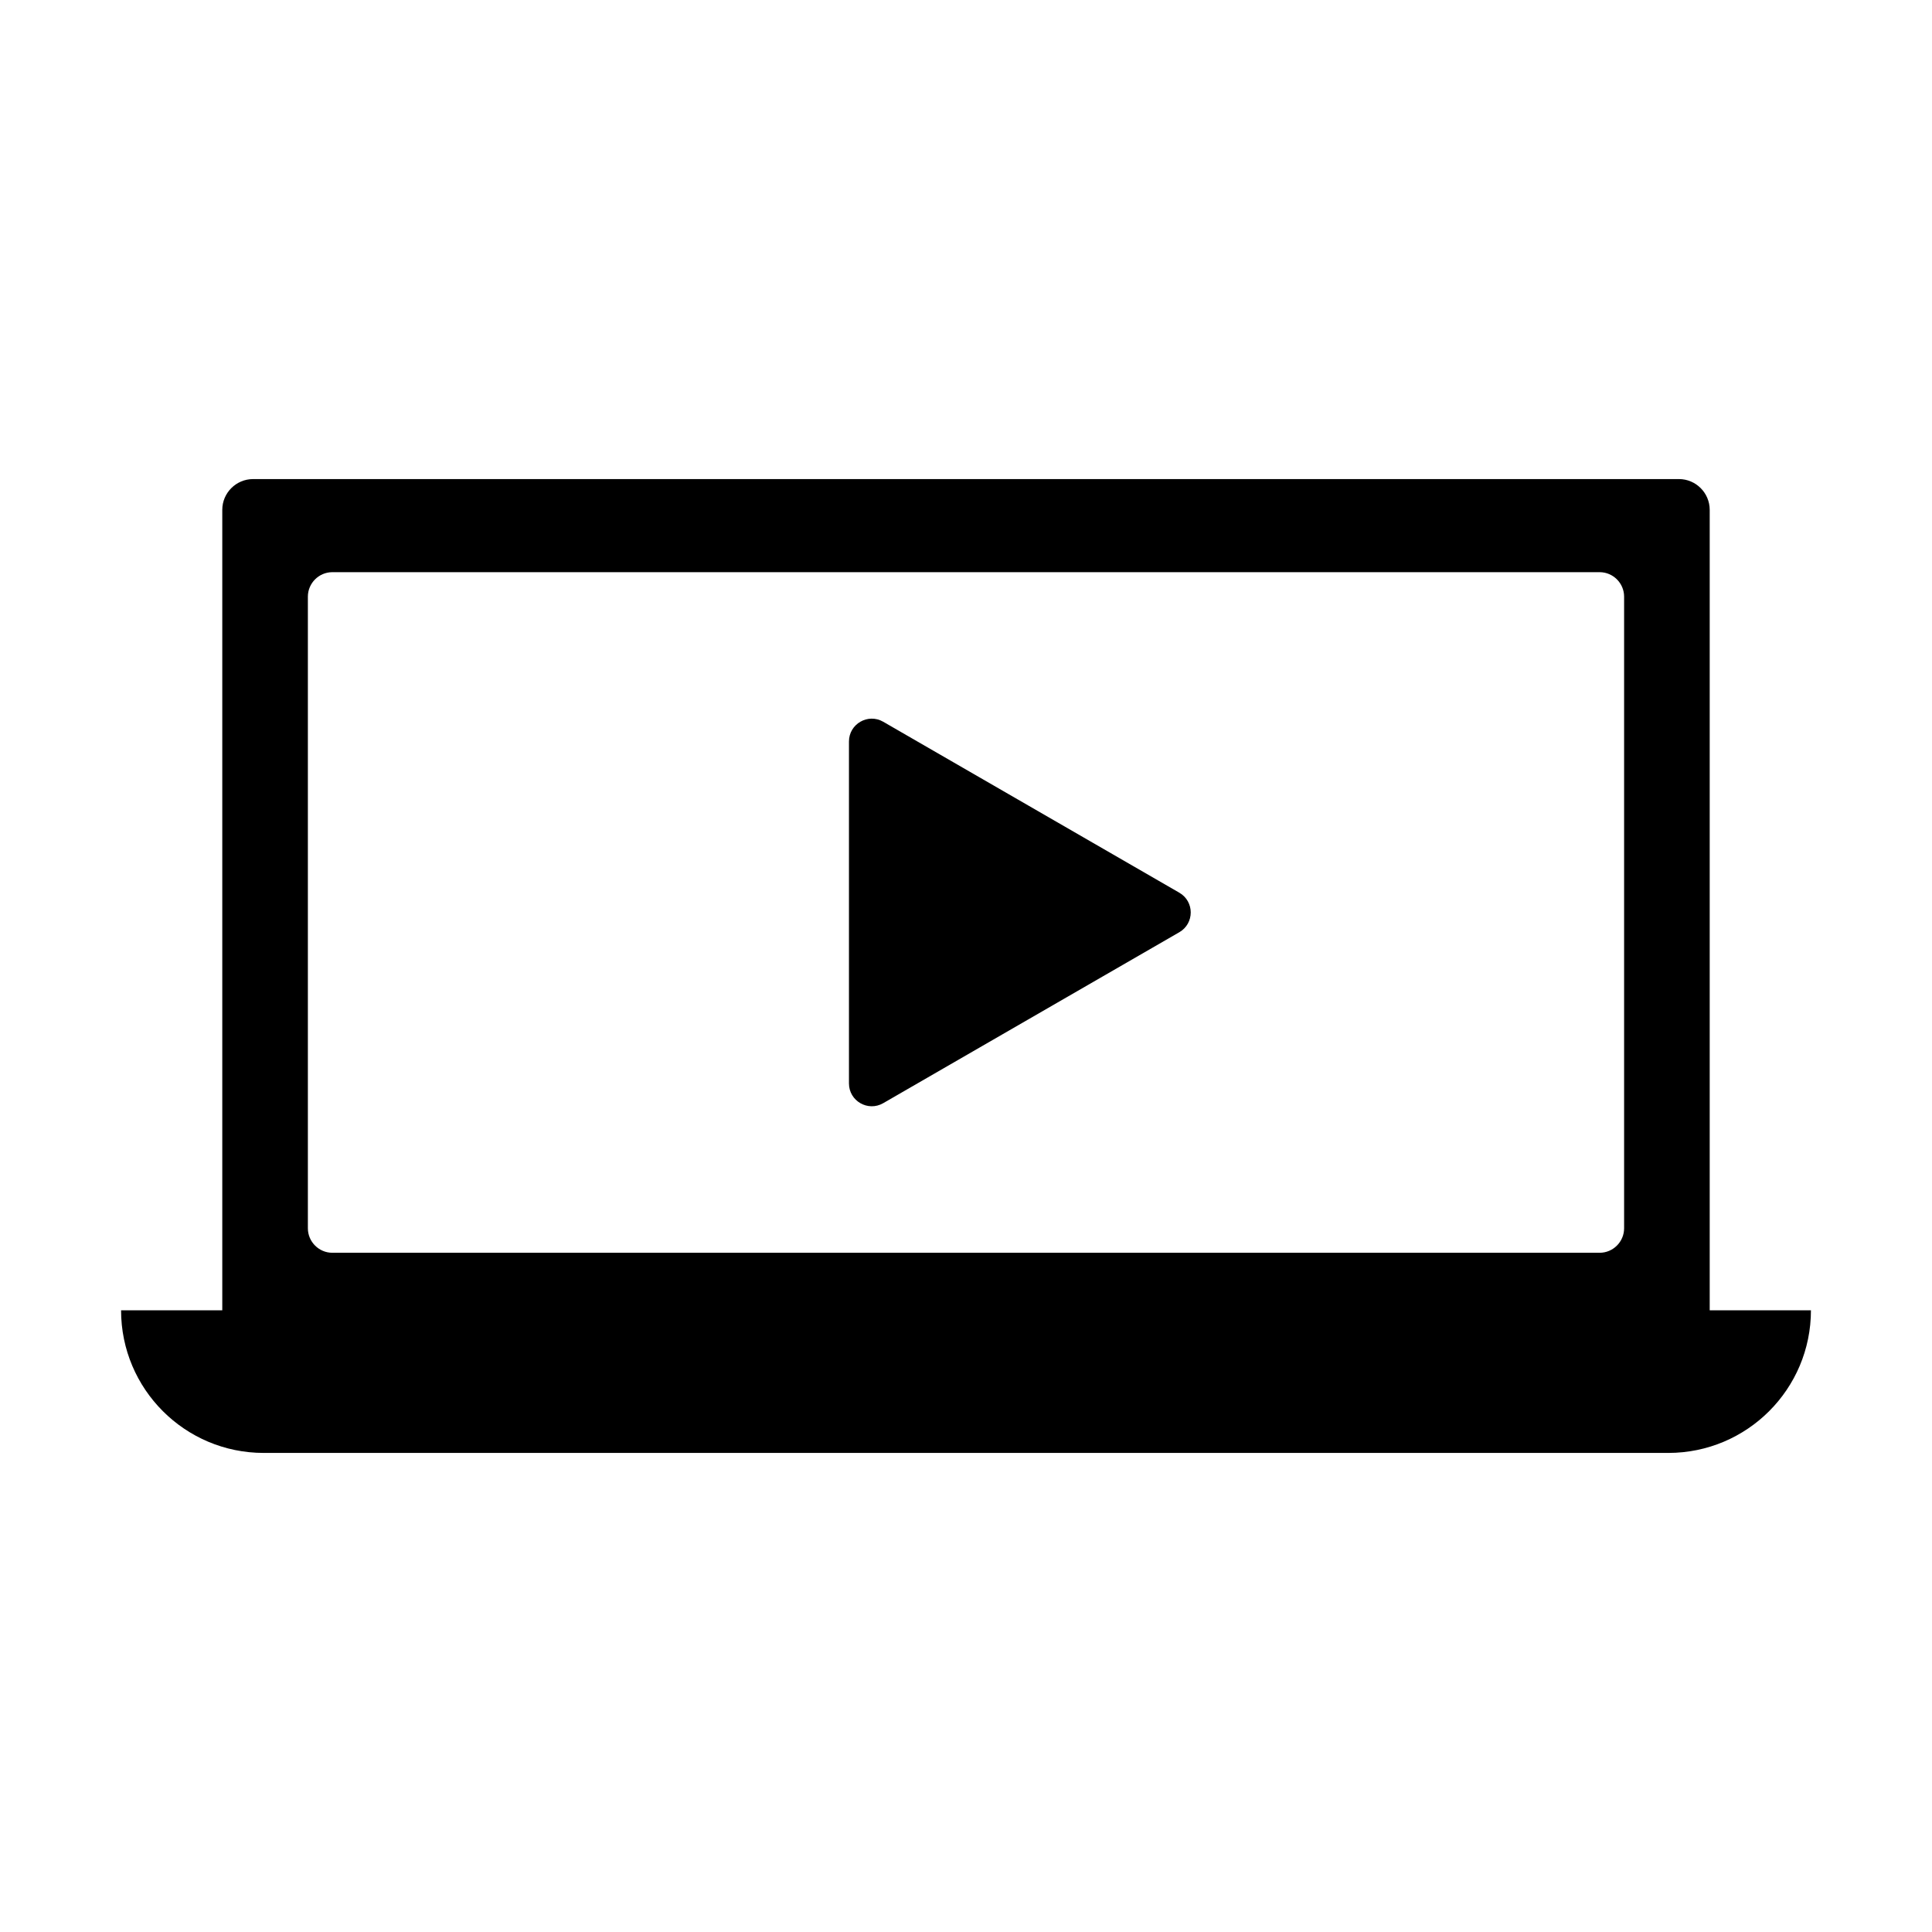 <?xml version="1.0" encoding="UTF-8"?>
<!-- Uploaded to: ICON Repo, www.svgrepo.com, Generator: ICON Repo Mixer Tools -->
<svg fill="#000000" width="800px" height="800px" version="1.1" viewBox="144 144 512 512" xmlns="http://www.w3.org/2000/svg">
 <g>
  <path d="m456.53 391.05-78.473 45.305c-4.035 2.328-9.074-0.582-9.074-5.238v-90.609c0-4.656 5.043-7.566 9.074-5.238l78.473 45.305c4.035 2.328 4.035 8.148 0 10.477z"/>
  <path d="m597.09 491.24v-212.13c0-4.484-3.668-8.152-8.152-8.152l-377.88 0.004c-4.484 0-8.152 3.668-8.152 8.152v212.13l-26.82-0.004c0 20.879 16.93 37.801 37.801 37.801h372.23c20.879 0 37.801-16.93 37.801-37.801zm-371.5-189.12c0-3.57 2.922-6.488 6.488-6.488h335.84c3.57 0 6.488 2.922 6.488 6.488v167.39c0 3.57-2.922 6.488-6.488 6.488h-335.84c-3.57 0-6.488-2.922-6.488-6.488z"/>
 </g>
</svg>